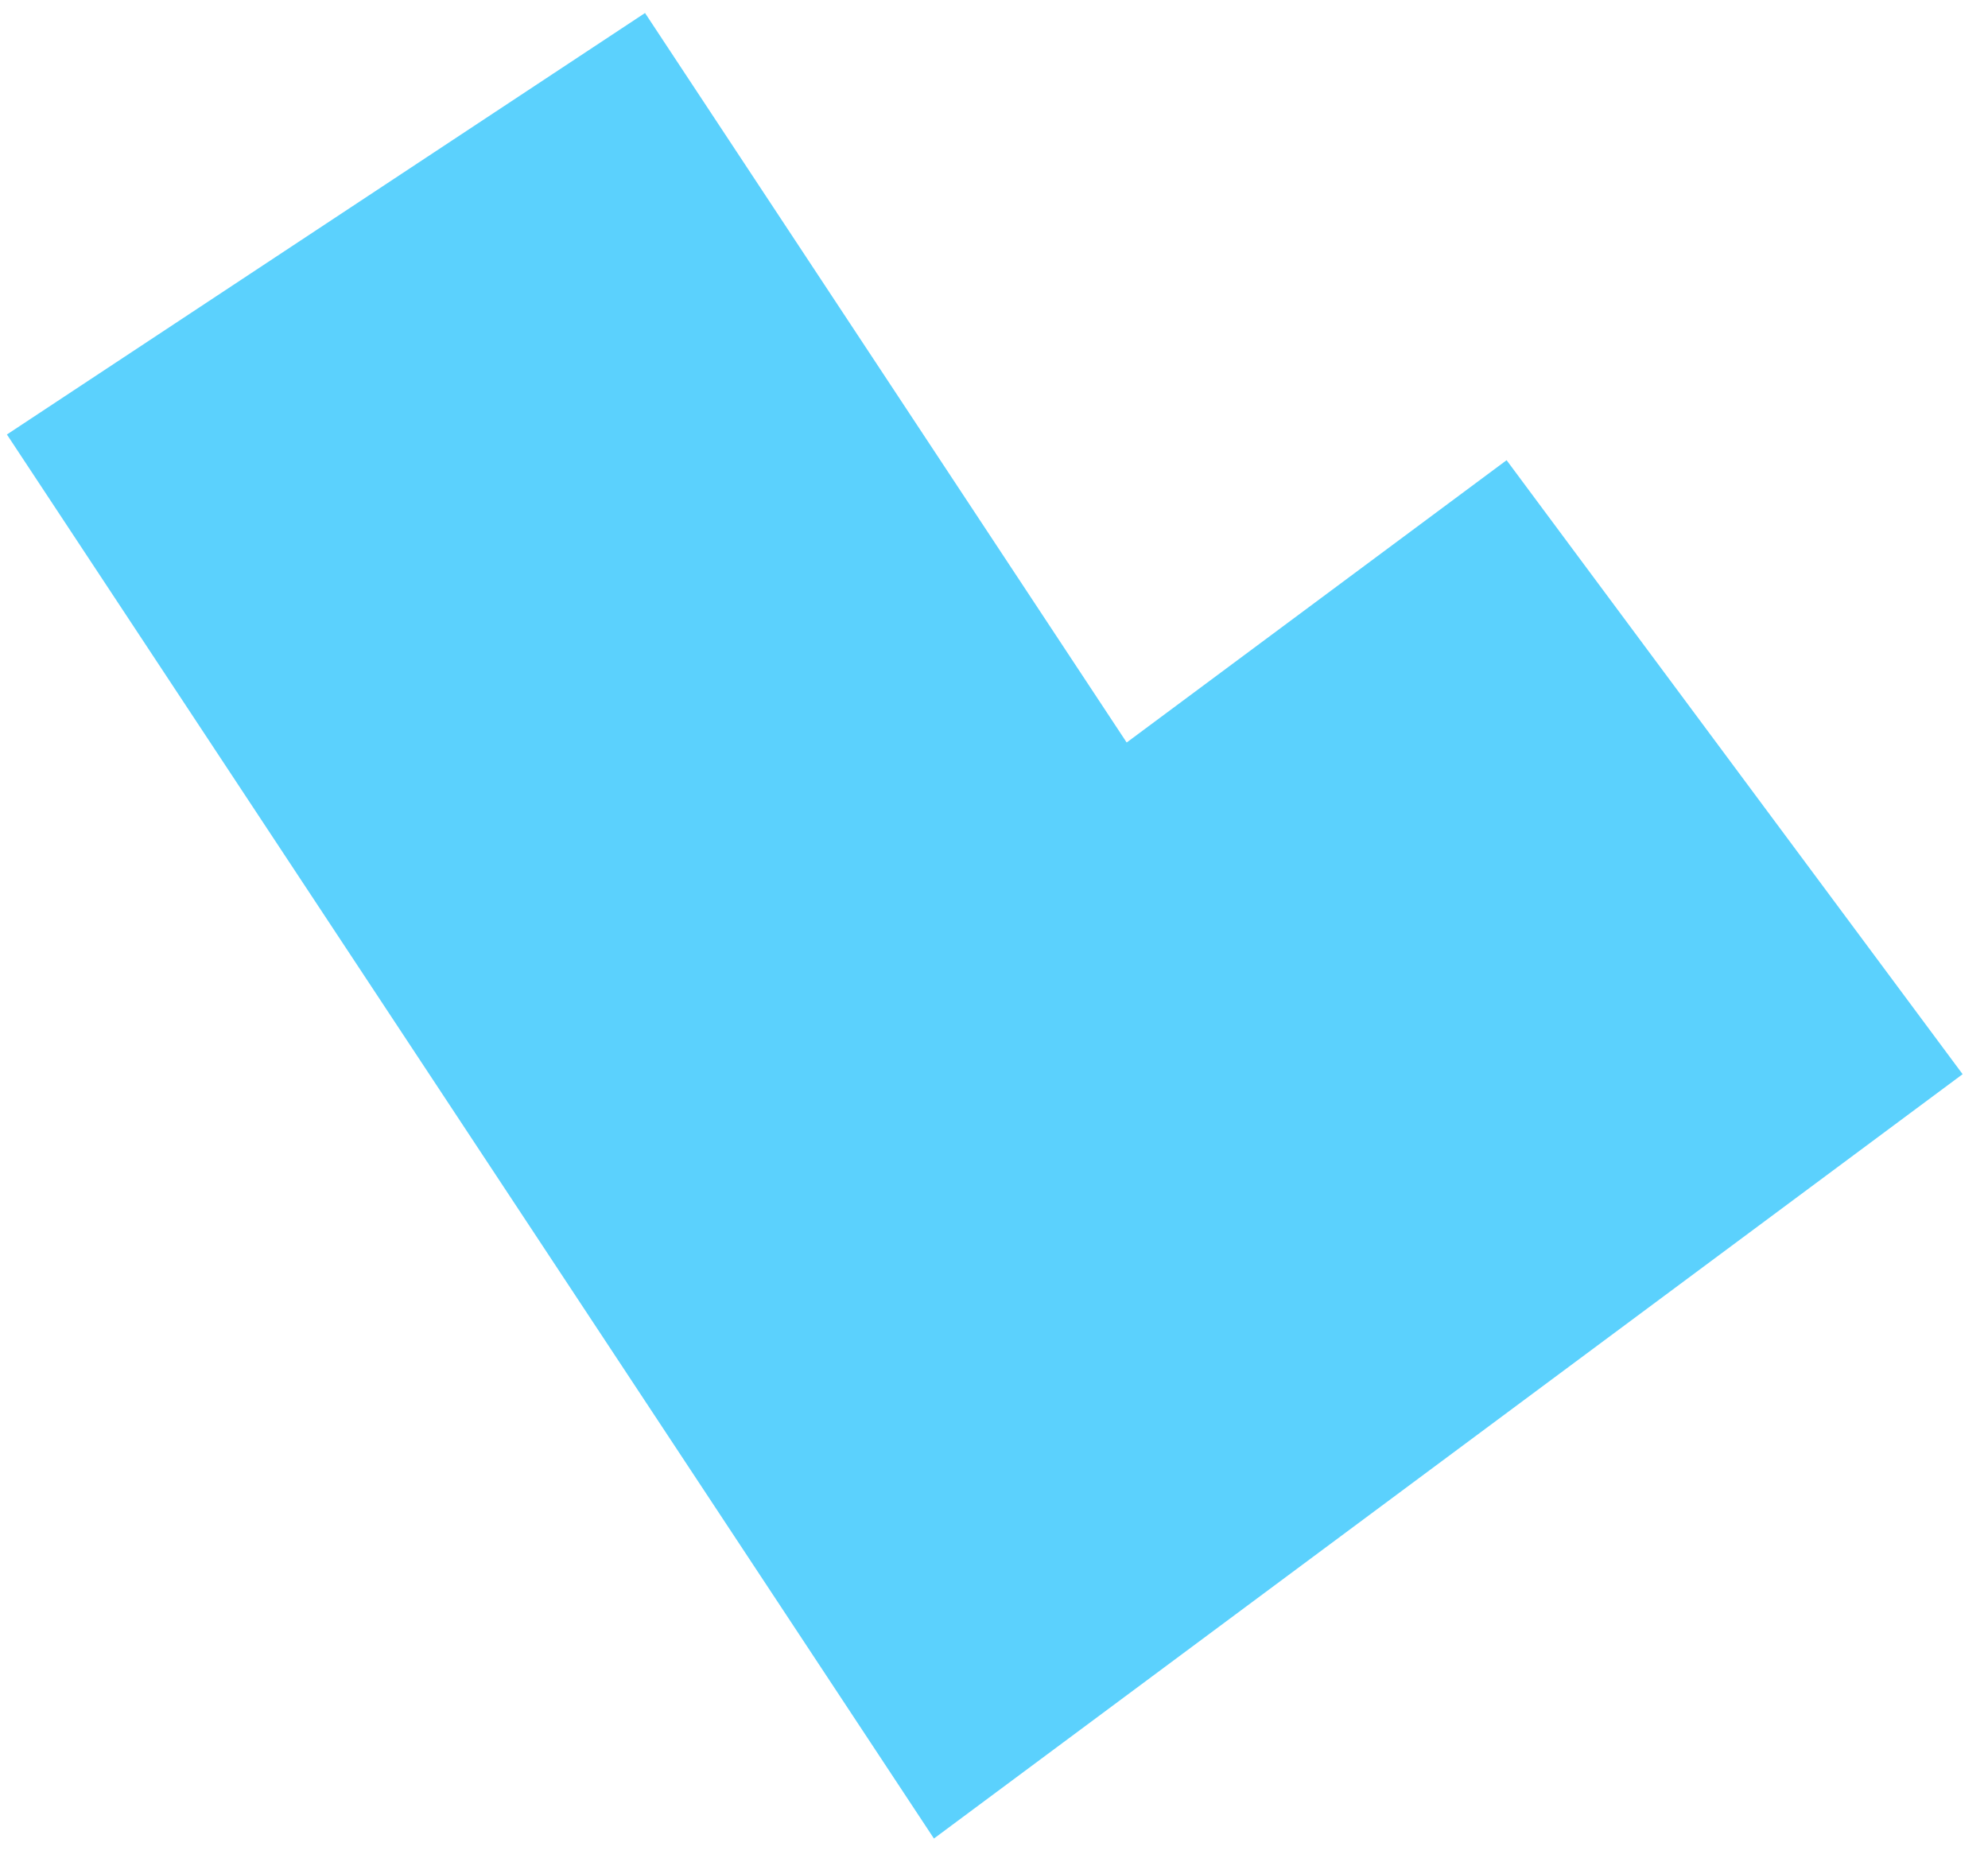 <svg xmlns="http://www.w3.org/2000/svg" fill="none" viewBox="0 0 65 61"><path fill="#5BD1FD" fill-rule="evenodd" d="M.226 14.203 21.09.425l15.748 23.846 12.422-9.228 14.91 20.07-33.634 24.985L.226 14.203z" clip-rule="evenodd"/></svg>